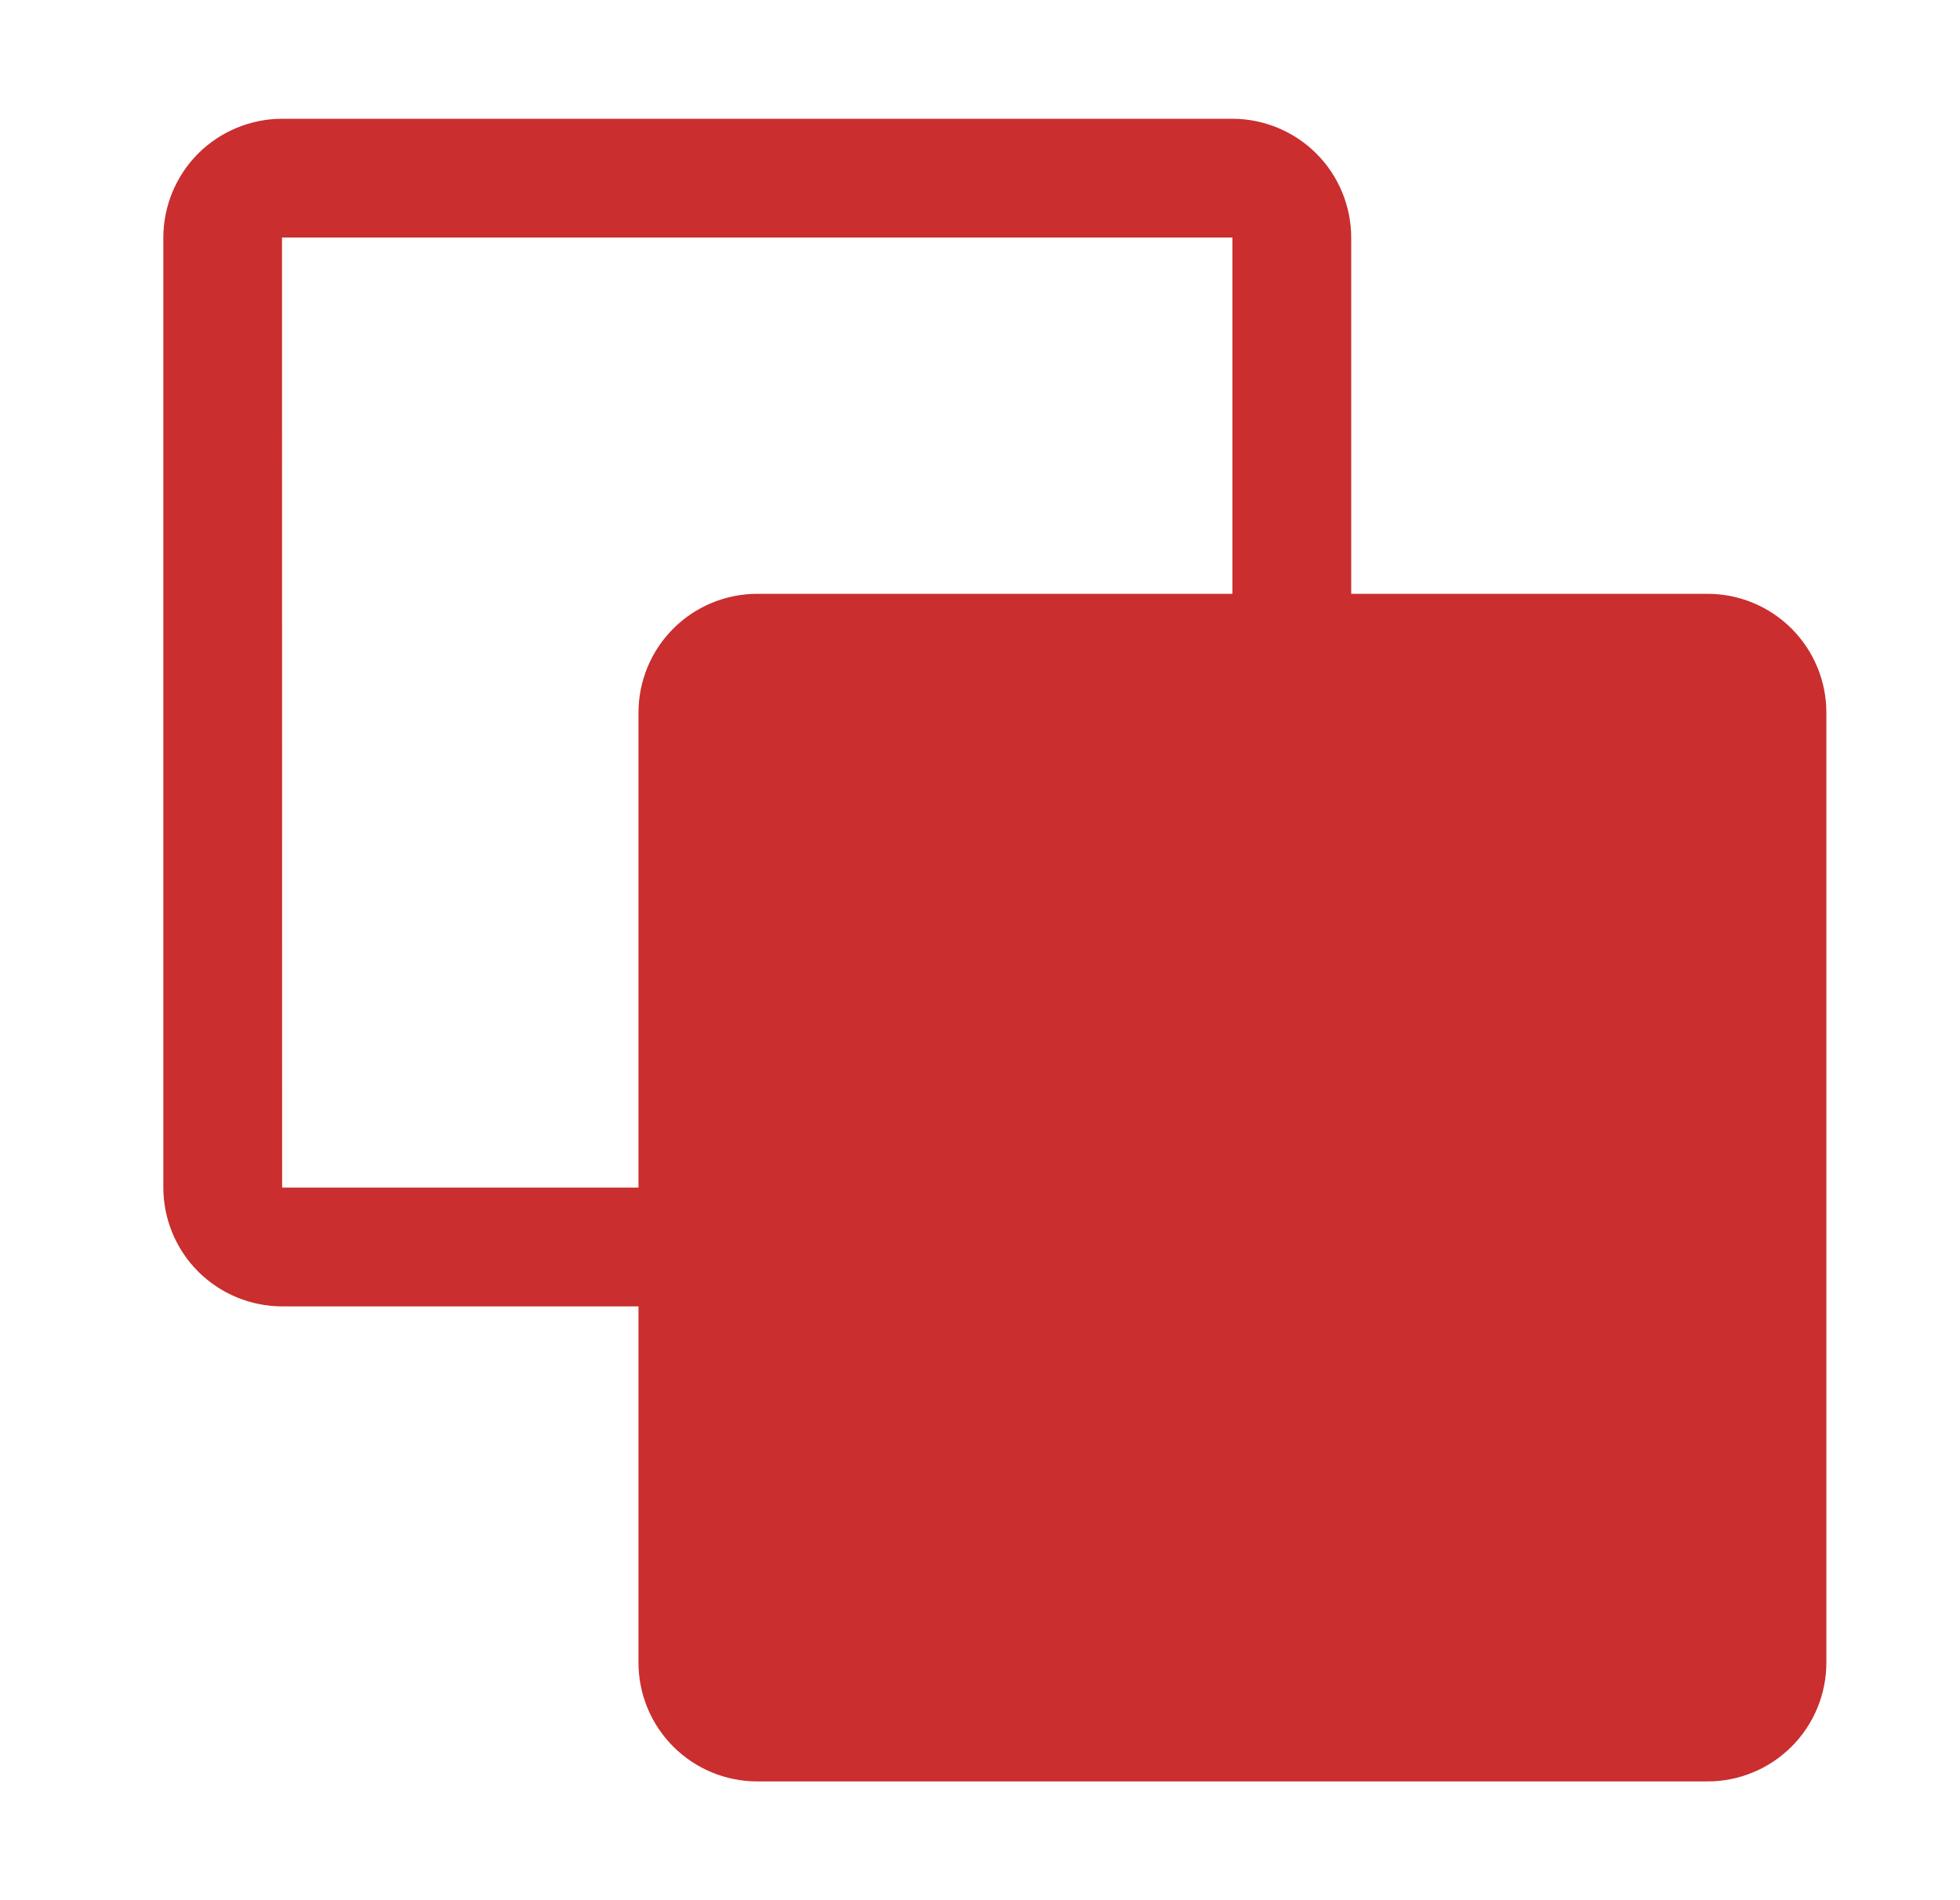 <svg width="33" height="32" viewBox="0 0 33 32" fill="none" xmlns="http://www.w3.org/2000/svg">
<g clip-path="url(#clip0_852_9192)">
<path d="M28.75 10H22.75V4C22.749 3.47 22.538 2.961 22.163 2.586C21.789 2.212 21.28 2.001 20.75 2H4.75C4.22 2.001 3.711 2.212 3.336 2.586C2.962 2.961 2.751 3.47 2.75 4V20C2.751 20.53 2.962 21.039 3.336 21.413C3.711 21.788 4.22 21.999 4.75 22H10.75V28C10.75 28.53 10.961 29.039 11.336 29.414C11.711 29.789 12.22 30 12.75 30H28.75C29.28 30 29.789 29.789 30.164 29.414C30.539 29.039 30.75 28.53 30.75 28V12C30.75 11.47 30.539 10.961 30.164 10.586C29.789 10.211 29.28 10 28.75 10ZM4.75 20L4.748 4H20.75V10H12.75C12.22 10 11.711 10.211 11.336 10.586C10.961 10.961 10.75 11.47 10.75 12V20H4.75Z" fill="#CA2E2E"/>
</g>
<defs>
<clipPath id="clip0_852_9192">
<rect width="32" height="32" fill="white" transform="translate(0.75)"/>
</clipPath>
</defs>
</svg>
